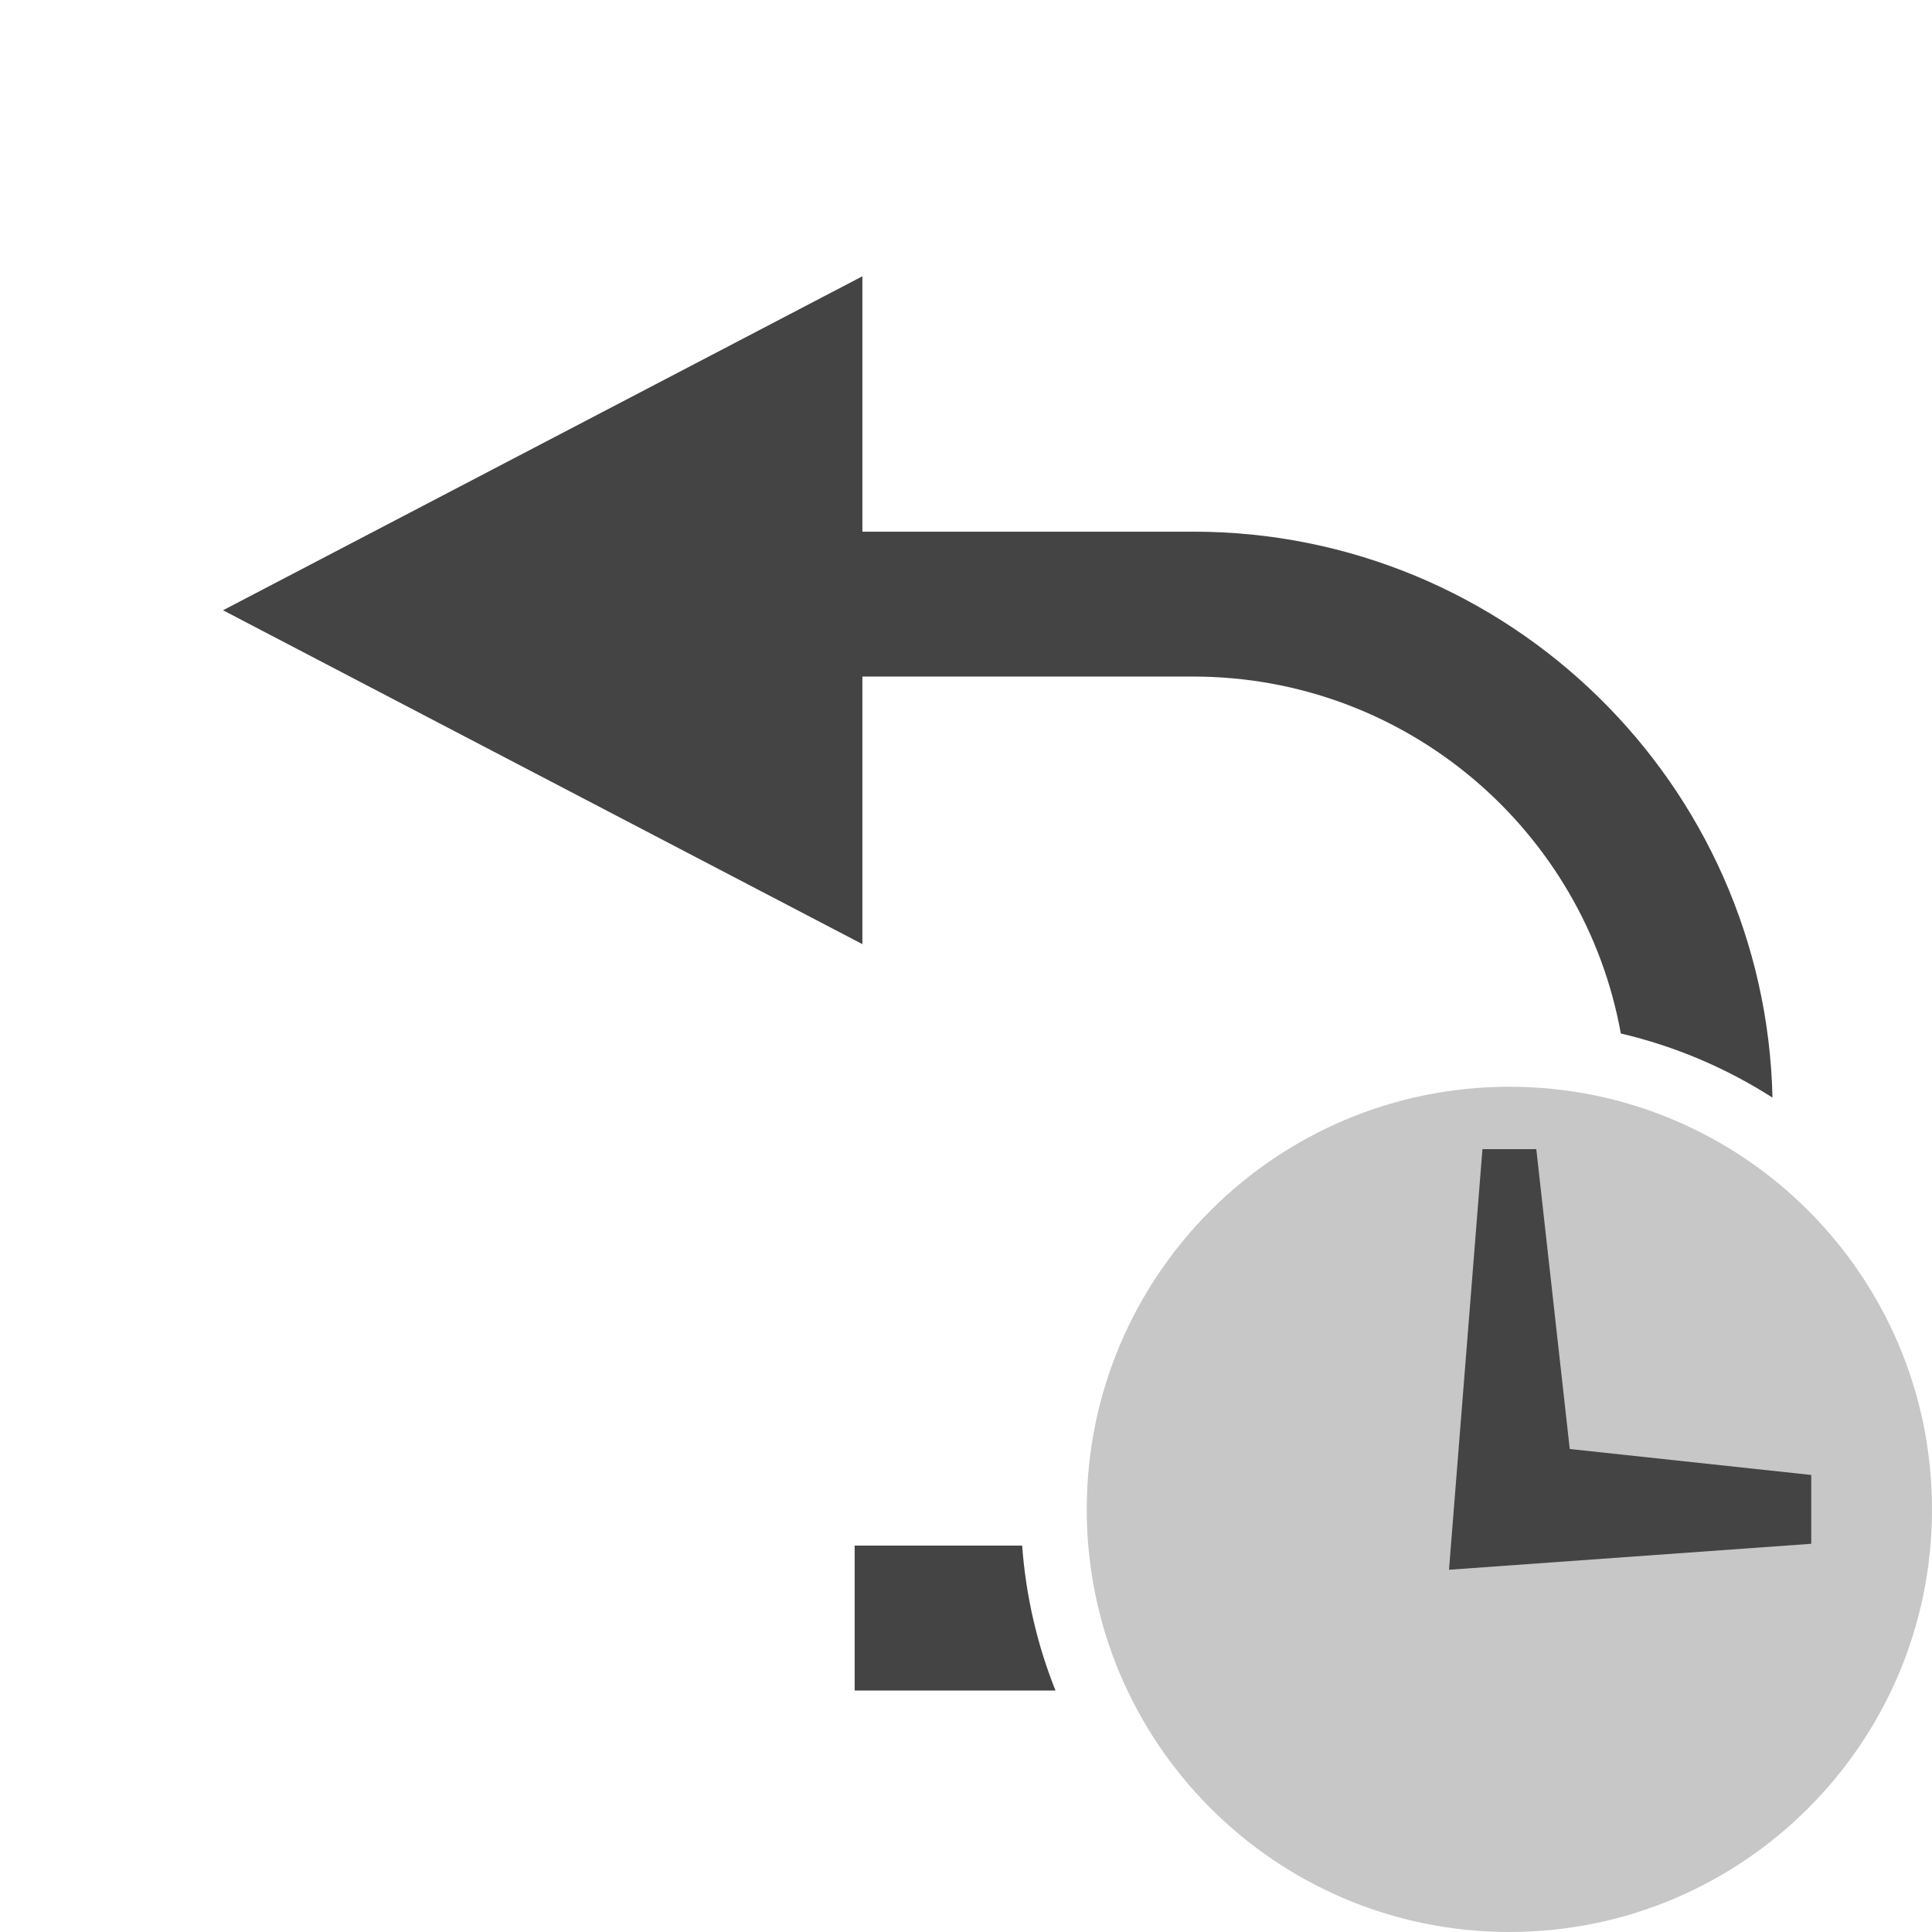 <svg xmlns="http://www.w3.org/2000/svg" style="fill-rule:evenodd;clip-rule:evenodd;stroke-linejoin:round;stroke-miterlimit:2" width="100%" height="100%" viewBox="0 0 16 16" xml:space="preserve">
 <defs>
  <style id="current-color-scheme" type="text/css">
   .ColorScheme-Text { color:#444444; } .ColorScheme-Highlight { color:#4285f4; } .ColorScheme-NeutralText { color:#ff9800; } .ColorScheme-PositiveText { color:#4caf50; } .ColorScheme-NegativeText { color:#f44336; }
  </style>
 </defs>
 <path style="fill:currentColor;fill-opacity:0.3" class="ColorScheme-Text" d="M12.5,9c-1.933,0 -3.5,1.567 -3.5,3.5c0,1.933 1.567,3.5 3.5,3.5c1.933,0 3.5,-1.567 3.5,-3.5c0,-1.933 -1.567,-3.5 -3.5,-3.5Z"/>
 <path style="fill:currentColor;" class="ColorScheme-Text" d="M12.277,9.517l0.446,0l0.277,2.483l2,0.215l0,0.57l-3,0.215l0.277,-3.483Z"/>
 <path style="fill:currentColor;" class="ColorScheme-Text" d="M8.465,12.8c0.031,0.421 0.126,0.825 0.276,1.2l-1.663,0l0,-1.2l1.387,0Zm4.958,-4.241c-0.303,-1.68 -1.774,-2.956 -3.541,-2.956l-2.74,-0l0,2.216l-5.295,-2.765l5.295,-2.766l0,2.115l2.74,-0c2.611,-0 4.738,2.09 4.797,4.687c-0.38,-0.243 -0.803,-0.425 -1.256,-0.531Z"/>
</svg>
